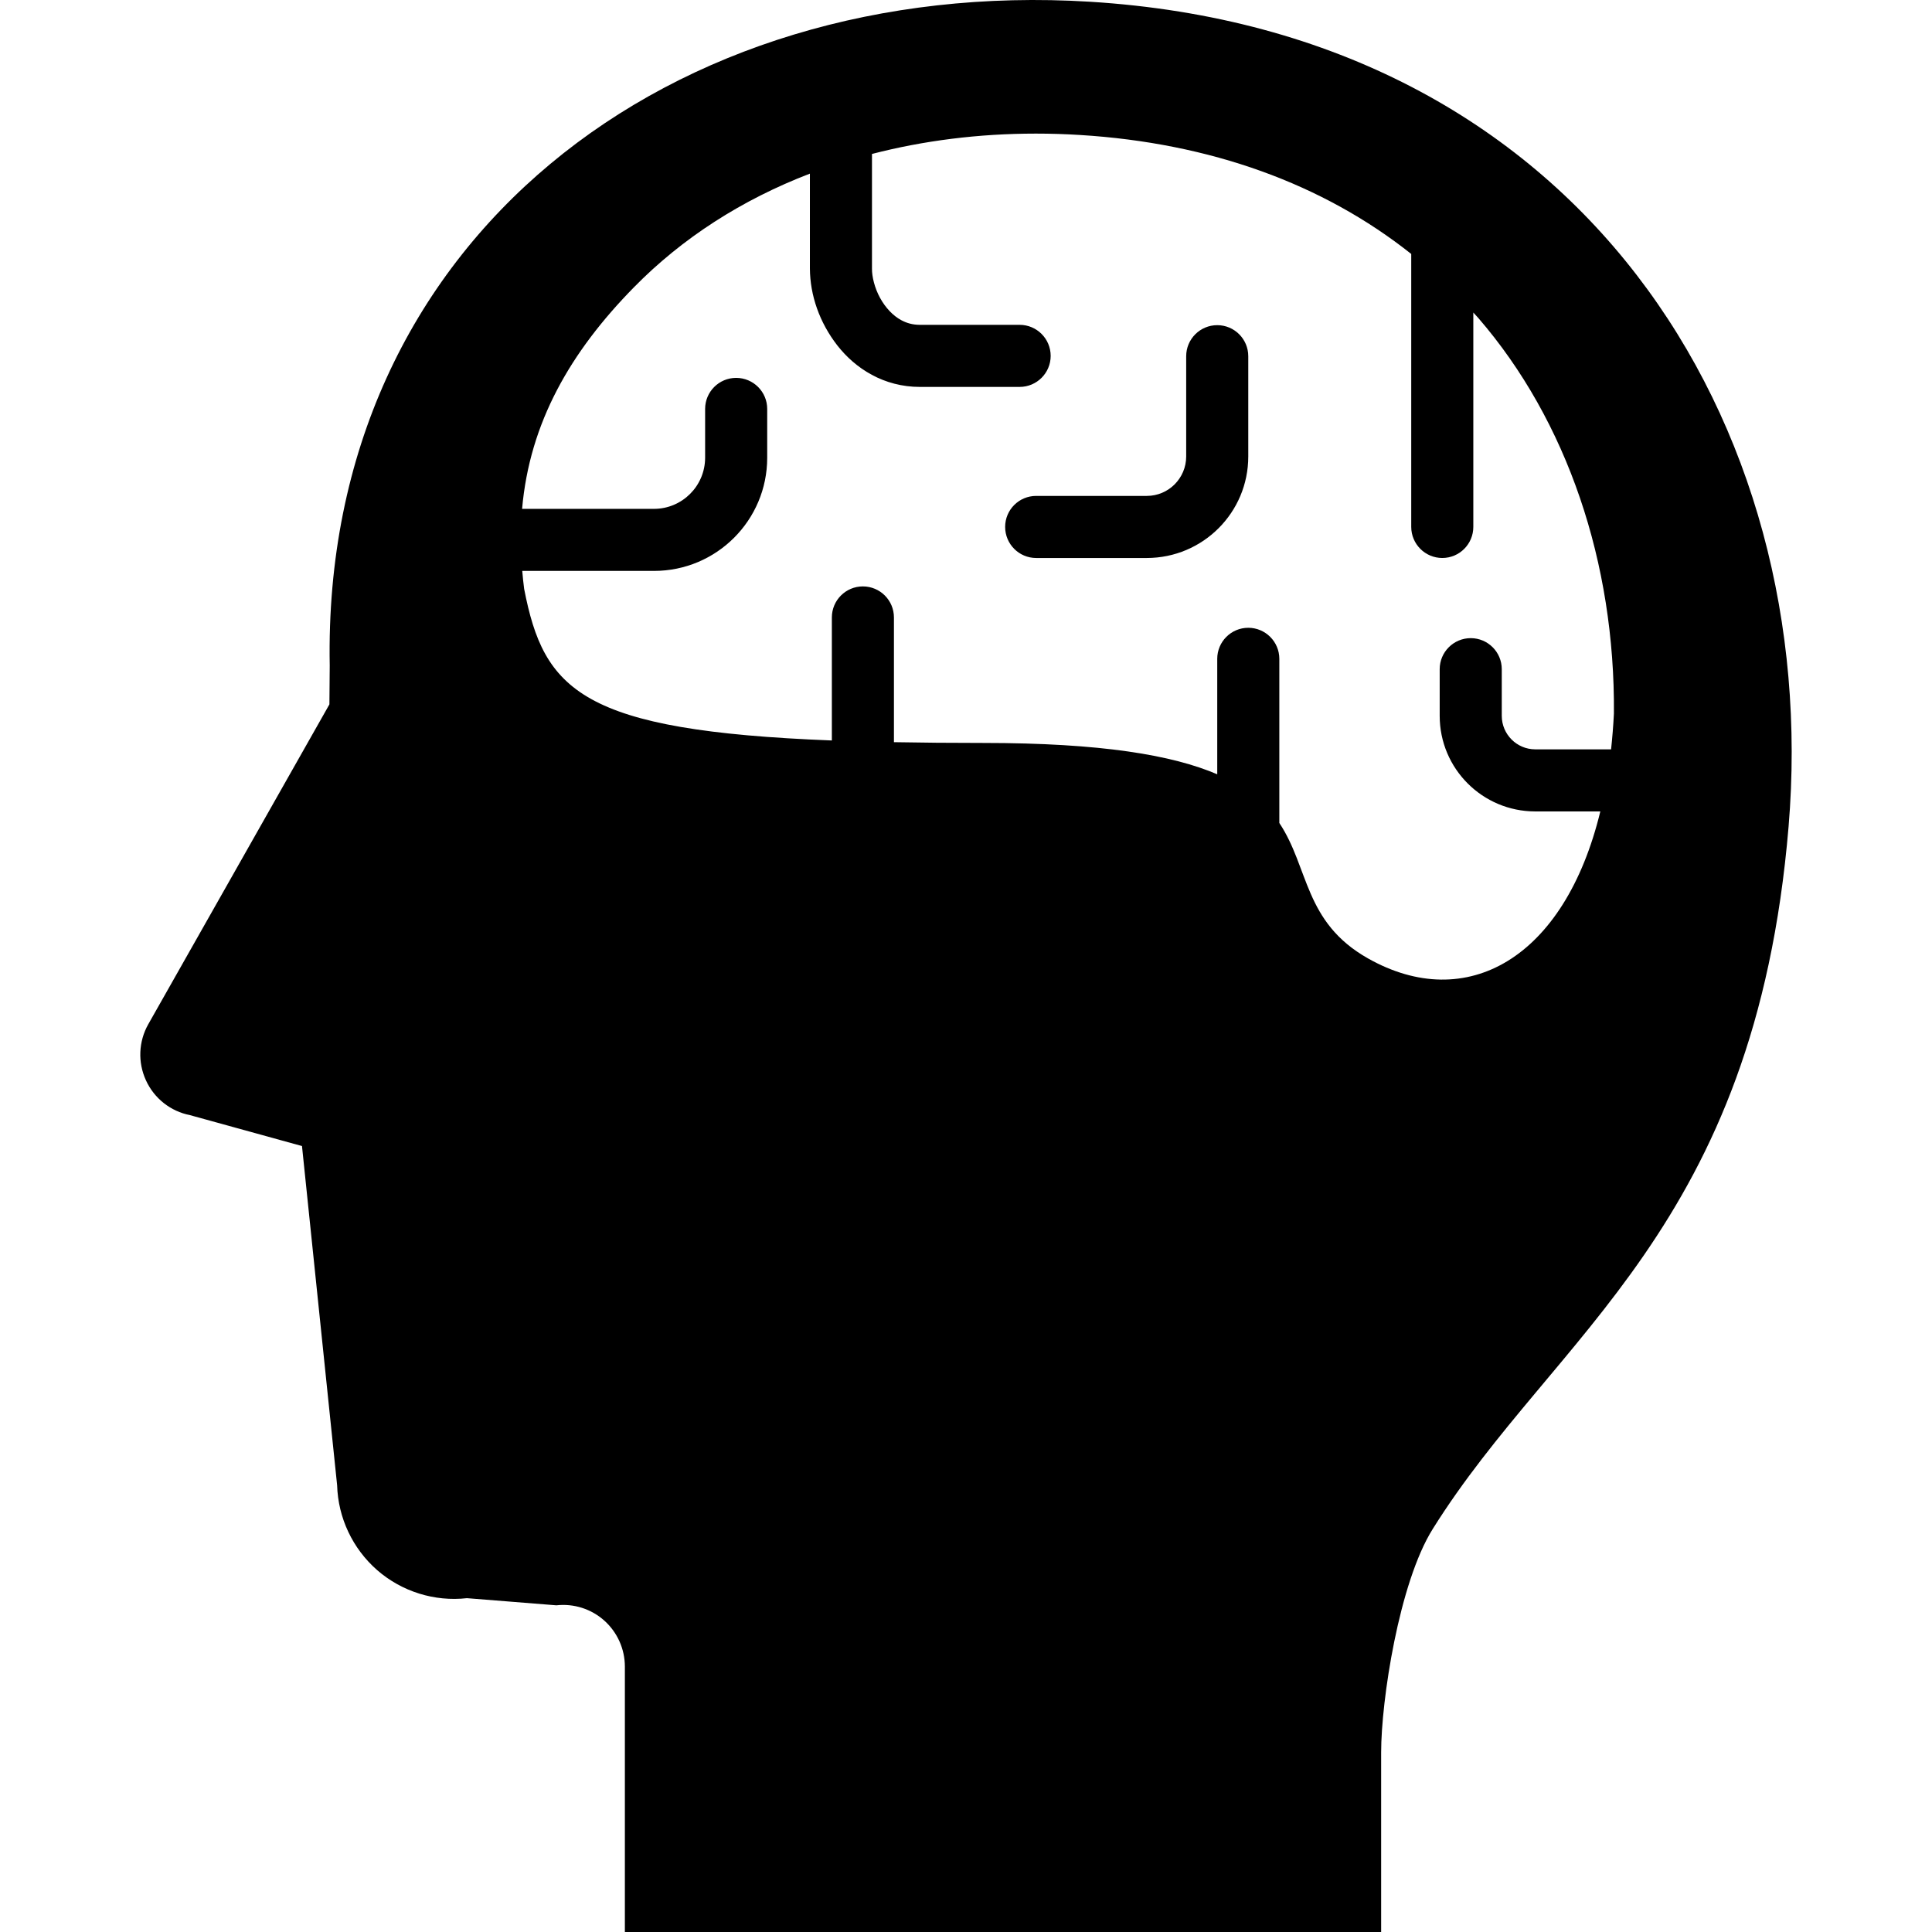 <svg width="800" height="800" viewBox="0 0 800 800" fill="none" xmlns="http://www.w3.org/2000/svg">
<g clip-path="url(#clip0_655_81)">
<path d="M451.25 0.714C278.609 -9.909 133.247 98.697 136.534 275.65L136.403 291.666L61.398 424.114C57.364 431.25 57.005 439.891 60.44 447.358C63.848 454.827 70.651 460.191 78.694 461.761L125.047 474.555L139.597 615.017C139.997 628.542 146.014 641.27 156.212 650.189C166.423 659.055 179.909 663.277 193.354 661.77L230.376 664.727C237.592 663.916 244.836 666.217 250.239 671.064C255.658 675.923 258.747 682.858 258.747 690.127V800H571.901C571.901 800 571.901 746.975 571.901 725.622C571.901 704.269 579.264 655.452 593.268 633.113C644.031 551.944 726.676 508.758 740.614 342.269C754.553 175.805 655.2 13.281 451.25 0.714ZM667.115 310.289C651.753 310.289 635.711 310.289 635.711 310.289C628.07 310.277 621.865 304.074 621.851 296.431V277.088C621.851 270.005 616.087 264.241 609.004 264.241C601.909 264.241 596.145 270.005 596.145 277.088V296.431C596.158 318.291 613.864 335.984 635.711 335.997C635.75 335.997 648.811 335.997 662.656 335.997C647.892 396.928 607.222 419.88 566.445 396.849C539.872 381.819 542.134 359.386 529.742 340.775V272.8C529.742 265.717 523.976 259.953 516.881 259.953C509.786 259.953 504.034 265.719 504.034 272.8V320.619C485.583 312.713 456.201 307.639 407.144 307.639C393.858 307.639 381.597 307.533 370.161 307.319V255.68C370.161 248.57 364.397 242.819 357.301 242.819C350.204 242.819 344.454 248.57 344.454 255.68V306.614C240.495 302.567 225.212 285.859 217.039 243.845C216.706 241.342 216.467 238.867 216.253 236.403H270.822C296.701 236.403 317.683 215.422 317.683 189.556V169.32C317.683 162.225 311.92 156.473 304.822 156.473C297.726 156.473 291.976 162.225 291.976 169.32V189.556C291.95 201.231 282.498 210.684 270.822 210.709H216.186C219.328 174.952 236.222 145.717 262.475 118.984C282.537 98.522 307.286 82.667 335.362 71.897C335.362 88.513 335.362 104.727 335.362 111.238C335.44 122.261 339.303 133.497 346.731 143.053C350.458 147.794 355.198 152.081 360.989 155.195C366.739 158.336 373.595 160.227 380.904 160.214C401.551 160.214 422.214 160.214 422.214 160.214C429.309 160.214 435.061 154.45 435.061 147.367C435.061 140.272 429.309 134.508 422.214 134.508C422.214 134.508 401.551 134.508 380.904 134.508C377.895 134.494 375.486 133.802 373.197 132.577C369.801 130.766 366.633 127.425 364.397 123.323C362.173 119.277 361.028 114.536 361.067 111.236C361.067 103.661 361.067 82.947 361.067 63.748C382.381 58.238 405.133 55.322 428.923 55.322C434.967 55.322 441.09 55.508 447.215 55.894C501.131 59.209 547.806 76.116 584.362 105.163V218.175C584.362 225.284 590.128 231.047 597.223 231.047C604.319 231.047 610.069 225.283 610.069 218.175V129.409C610.75 130.167 611.454 130.9 612.133 131.672C648.956 174.286 668.805 233.088 668.286 295.458C668.034 300.613 667.622 305.509 667.115 310.289Z" fill="black"/>
<path d="M504.034 134.642C496.939 134.642 491.175 140.406 491.175 147.502V189.038C491.161 198.009 483.893 205.331 474.892 205.345H429.056C421.961 205.345 416.209 211.083 416.209 218.18C416.209 225.289 421.961 231.052 429.056 231.052H474.892C498.096 231.013 516.881 212.241 516.881 189.038V147.502C516.881 140.406 511.129 134.642 504.034 134.642Z" fill="black"/>
</g>
<defs>
<clipPath id="clip0_655_81">
<rect width="800" height="800" fill="white"/>
</clipPath>
</defs>
</svg>

